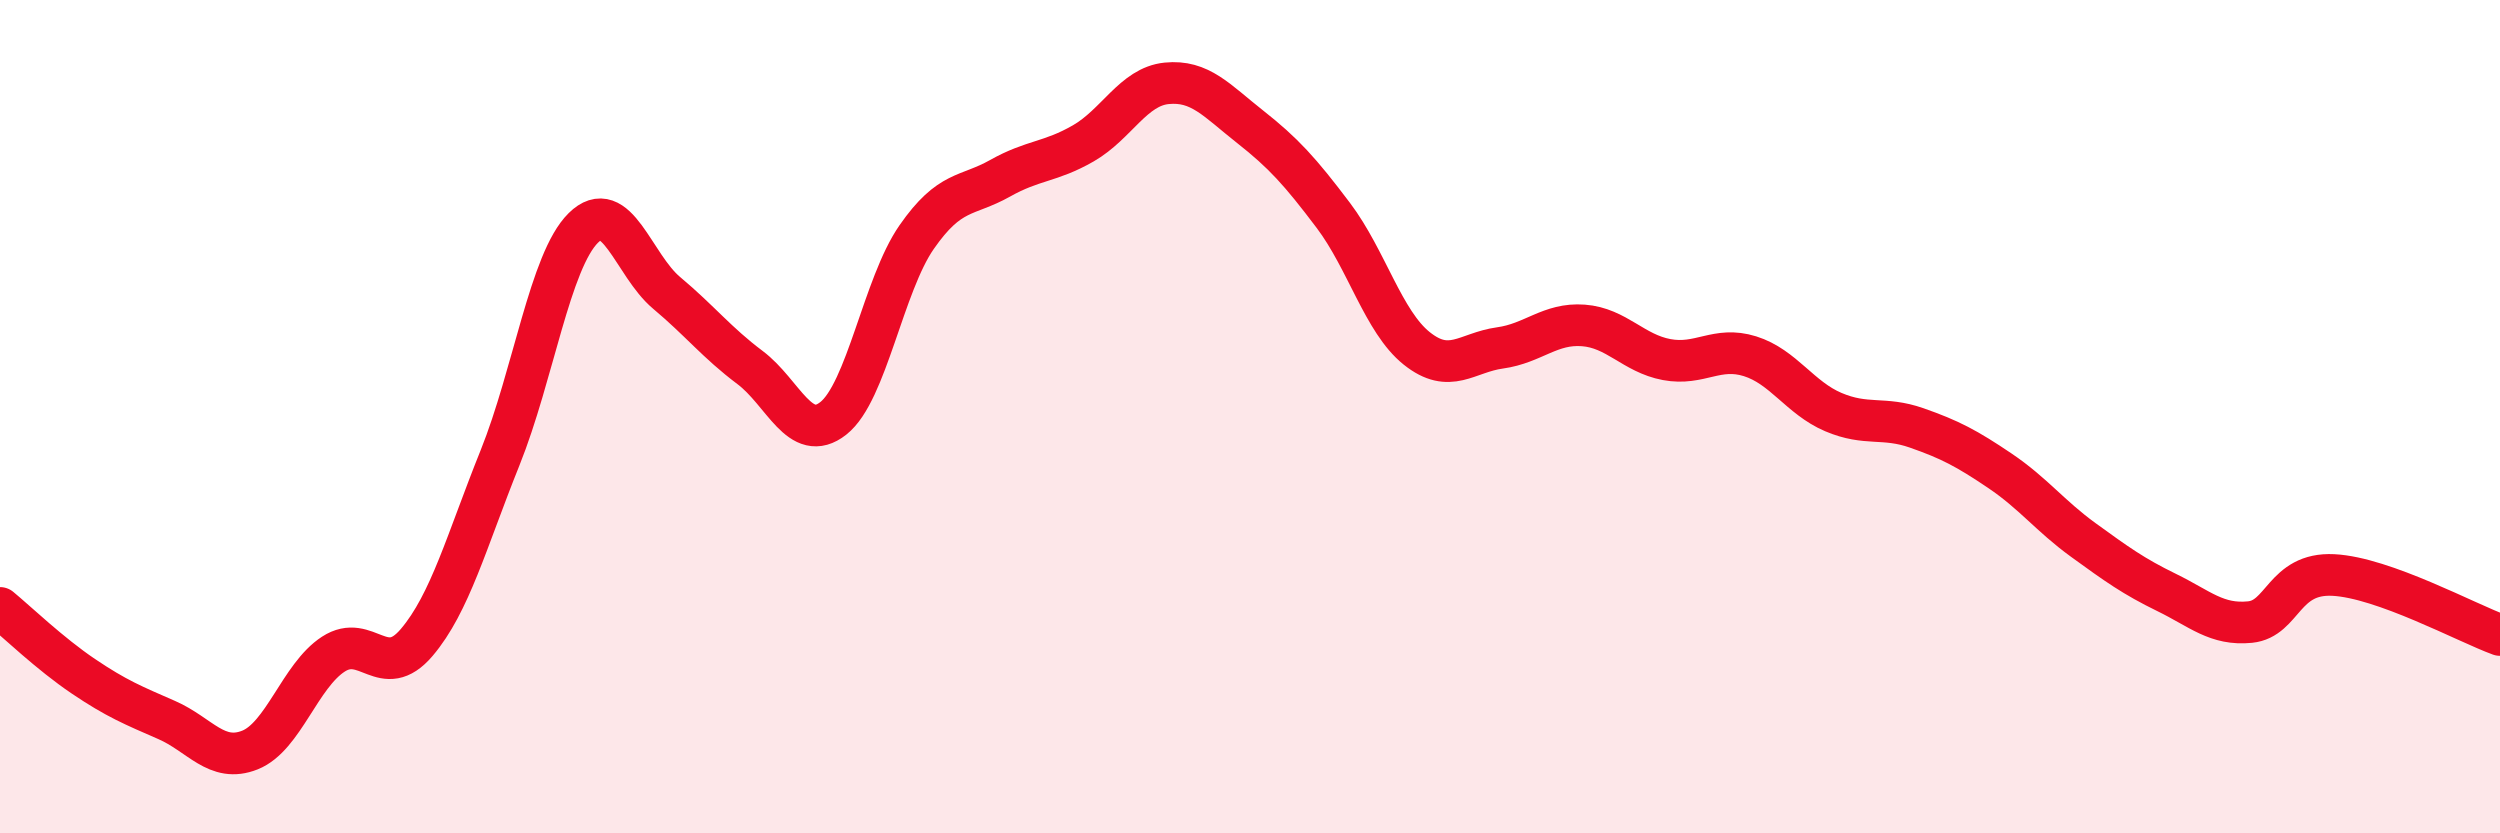
    <svg width="60" height="20" viewBox="0 0 60 20" xmlns="http://www.w3.org/2000/svg">
      <path
        d="M 0,14.59 C 0.4,14.92 1.2,15.69 2,16.23 C 2.8,16.77 3.2,16.93 4,17.28 C 4.8,17.63 5.2,18.32 6,18 C 6.8,17.68 7.2,16.22 8,15.7 C 8.8,15.18 9.2,16.36 10,15.42 C 10.8,14.48 11.2,12.98 12,10.99 C 12.8,9 13.2,6.26 14,5.47 C 14.8,4.68 15.2,6.36 16,7.03 C 16.8,7.7 17.2,8.22 18,8.82 C 18.8,9.42 19.2,10.67 20,10.04 C 20.8,9.41 21.2,6.84 22,5.69 C 22.8,4.54 23.2,4.73 24,4.28 C 24.8,3.83 25.2,3.9 26,3.44 C 26.8,2.98 27.2,2.08 28,2 C 28.8,1.92 29.2,2.41 30,3.04 C 30.8,3.67 31.2,4.11 32,5.17 C 32.8,6.23 33.2,7.72 34,8.36 C 34.8,9 35.2,8.46 36,8.35 C 36.8,8.24 37.2,7.75 38,7.81 C 38.8,7.87 39.2,8.48 40,8.63 C 40.8,8.78 41.2,8.3 42,8.55 C 42.8,8.8 43.2,9.55 44,9.89 C 44.8,10.23 45.2,9.99 46,10.27 C 46.8,10.55 47.2,10.76 48,11.3 C 48.8,11.84 49.2,12.38 50,12.96 C 50.8,13.54 51.2,13.83 52,14.22 C 52.8,14.61 53.2,15.01 54,14.93 C 54.8,14.85 54.8,13.74 56,13.8 C 57.2,13.86 59.2,14.95 60,15.24L60 20L0 20Z"
        fill="#EB0A25"
        opacity="0.1"
        stroke-linecap="round"
        stroke-linejoin="round"
      />
      <path
        d="M 0,14.59 C 0.4,14.92 1.2,15.69 2,16.23 C 2.8,16.77 3.2,16.93 4,17.28 C 4.8,17.63 5.2,18.32 6,18 C 6.8,17.68 7.2,16.22 8,15.7 C 8.8,15.18 9.2,16.36 10,15.42 C 10.8,14.48 11.2,12.98 12,10.99 C 12.8,9 13.2,6.26 14,5.47 C 14.8,4.68 15.2,6.36 16,7.03 C 16.8,7.7 17.2,8.22 18,8.82 C 18.8,9.42 19.2,10.67 20,10.04 C 20.8,9.41 21.2,6.84 22,5.69 C 22.8,4.54 23.2,4.73 24,4.28 C 24.8,3.83 25.2,3.9 26,3.44 C 26.8,2.98 27.2,2.08 28,2 C 28.8,1.92 29.2,2.41 30,3.04 C 30.8,3.67 31.2,4.11 32,5.17 C 32.8,6.23 33.2,7.72 34,8.36 C 34.8,9 35.2,8.46 36,8.35 C 36.8,8.24 37.2,7.75 38,7.81 C 38.8,7.87 39.2,8.48 40,8.63 C 40.8,8.78 41.2,8.3 42,8.55 C 42.8,8.8 43.2,9.55 44,9.89 C 44.8,10.23 45.2,9.99 46,10.27 C 46.8,10.55 47.2,10.76 48,11.3 C 48.8,11.84 49.2,12.38 50,12.96 C 50.8,13.54 51.2,13.83 52,14.22 C 52.8,14.61 53.2,15.01 54,14.93 C 54.8,14.85 54.8,13.74 56,13.8 C 57.2,13.86 59.2,14.95 60,15.24"
        stroke="#EB0A25"
        stroke-width="1"
        fill="none"
        stroke-linecap="round"
        stroke-linejoin="round"
      />
    </svg>
  